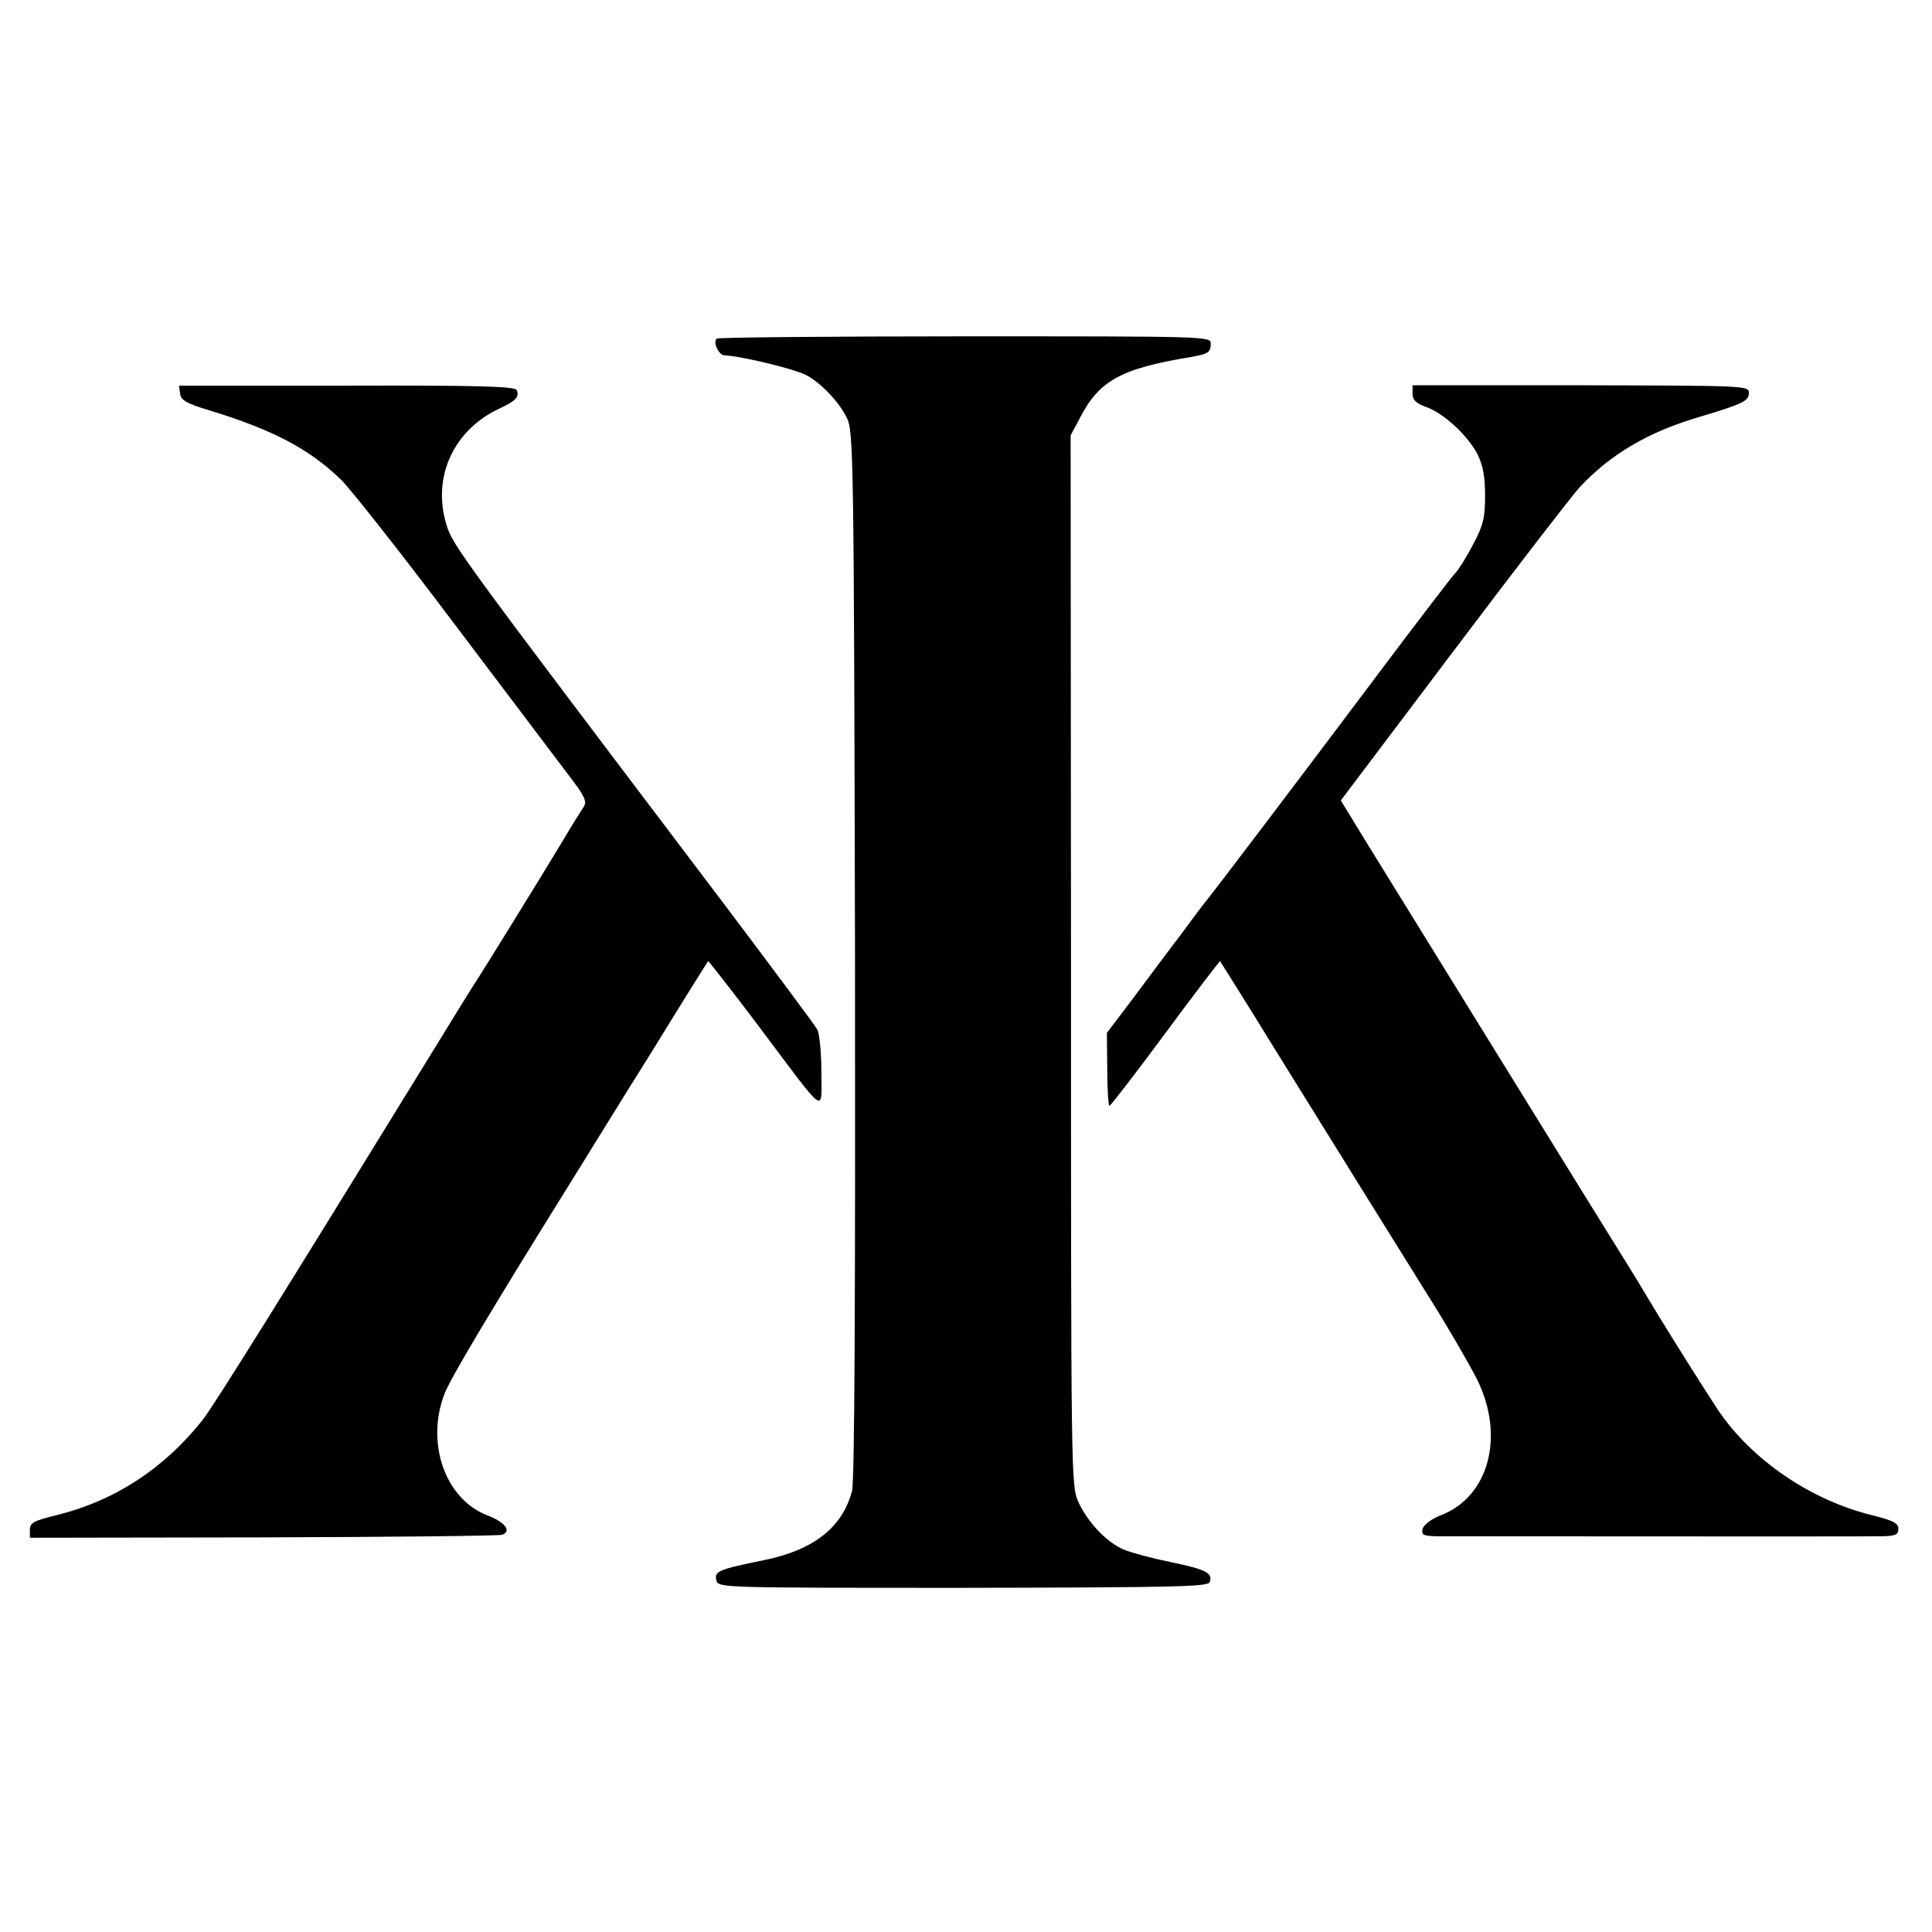 <?xml version="1.0" standalone="no"?>
<!DOCTYPE svg PUBLIC "-//W3C//DTD SVG 20010904//EN"
 "http://www.w3.org/TR/2001/REC-SVG-20010904/DTD/svg10.dtd">
<svg version="1.0" xmlns="http://www.w3.org/2000/svg"
 width="517pt" height="517pt" viewBox="0 0 517 517"
 preserveAspectRatio="xMidYMid meet">
<g transform="translate(0,517) scale(0.1,-0.1)"
fill="#000000" stroke="none">
<path d="M1918 4264 c-11 -10 5 -44 21 -45 46 -2 186 -36 219 -53 39 -21 87
-71 108 -114 18 -35 19 -96 22 -1436 1 -916 -1 -1411 -8 -1436 -26 -98 -103
-158 -236 -185 -123 -25 -133 -30 -127 -54 5 -20 13 -20 660 -20 569 1 655 3
660 15 9 25 -9 34 -105 54 -49 10 -105 25 -124 33 -46 19 -97 73 -122 127 -20
45 -20 57 -20 1450 l-1 1405 24 45 c52 102 111 134 300 165 44 8 51 12 51 36
0 19 -13 19 -658 19 -362 0 -661 -3 -664 -6z"/>
<path d="M482 4116 c2 -17 18 -26 78 -44 170 -52 267 -103 352 -185 24 -23
163 -199 308 -392 145 -192 284 -376 309 -409 36 -47 42 -62 33 -75 -6 -9 -30
-47 -53 -86 -56 -93 -215 -351 -244 -395 -12 -19 -60 -96 -105 -170 -409 -665
-588 -952 -618 -990 -103 -130 -236 -217 -393 -255 -59 -15 -69 -20 -69 -39
l0 -21 624 1 c344 1 632 4 640 7 26 10 7 34 -40 52 -112 43 -165 192 -115 324
16 42 115 209 356 596 34 55 126 204 205 330 78 127 143 231 145 233 1 1 62
-77 136 -175 184 -245 167 -234 167 -122 0 52 -5 103 -11 114 -6 11 -119 163
-251 338 -709 937 -723 955 -741 1012 -40 128 19 256 144 313 41 19 51 30 44
48 -4 10 -99 13 -454 12 l-450 0 3 -22z"/>
<path d="M3780 4116 c0 -16 9 -25 36 -35 48 -17 110 -75 137 -125 15 -30 21
-60 21 -111 0 -59 -4 -79 -31 -130 -17 -33 -39 -69 -50 -80 -10 -11 -91 -117
-180 -235 -237 -316 -462 -612 -479 -633 -8 -9 -39 -50 -68 -90 -30 -39 -88
-117 -129 -172 l-75 -99 1 -98 c0 -54 3 -98 6 -97 3 0 71 88 150 195 79 107
145 193 146 192 1 -2 67 -106 145 -233 212 -342 287 -462 404 -650 59 -93 121
-201 140 -239 73 -151 30 -312 -99 -361 -25 -10 -45 -25 -48 -36 -4 -16 1 -19
36 -20 62 0 1145 -1 1195 0 34 1 42 4 42 20 0 15 -14 22 -69 36 -165 40 -323
148 -413 281 -40 61 -110 172 -159 252 -24 40 -51 84 -59 98 -100 160 -661
1069 -718 1161 l-74 121 301 399 c165 219 317 416 338 439 83 89 185 149 323
189 116 35 130 42 130 64 0 19 -11 19 -450 20 l-450 0 0 -23z"/>
</g>
</svg>
